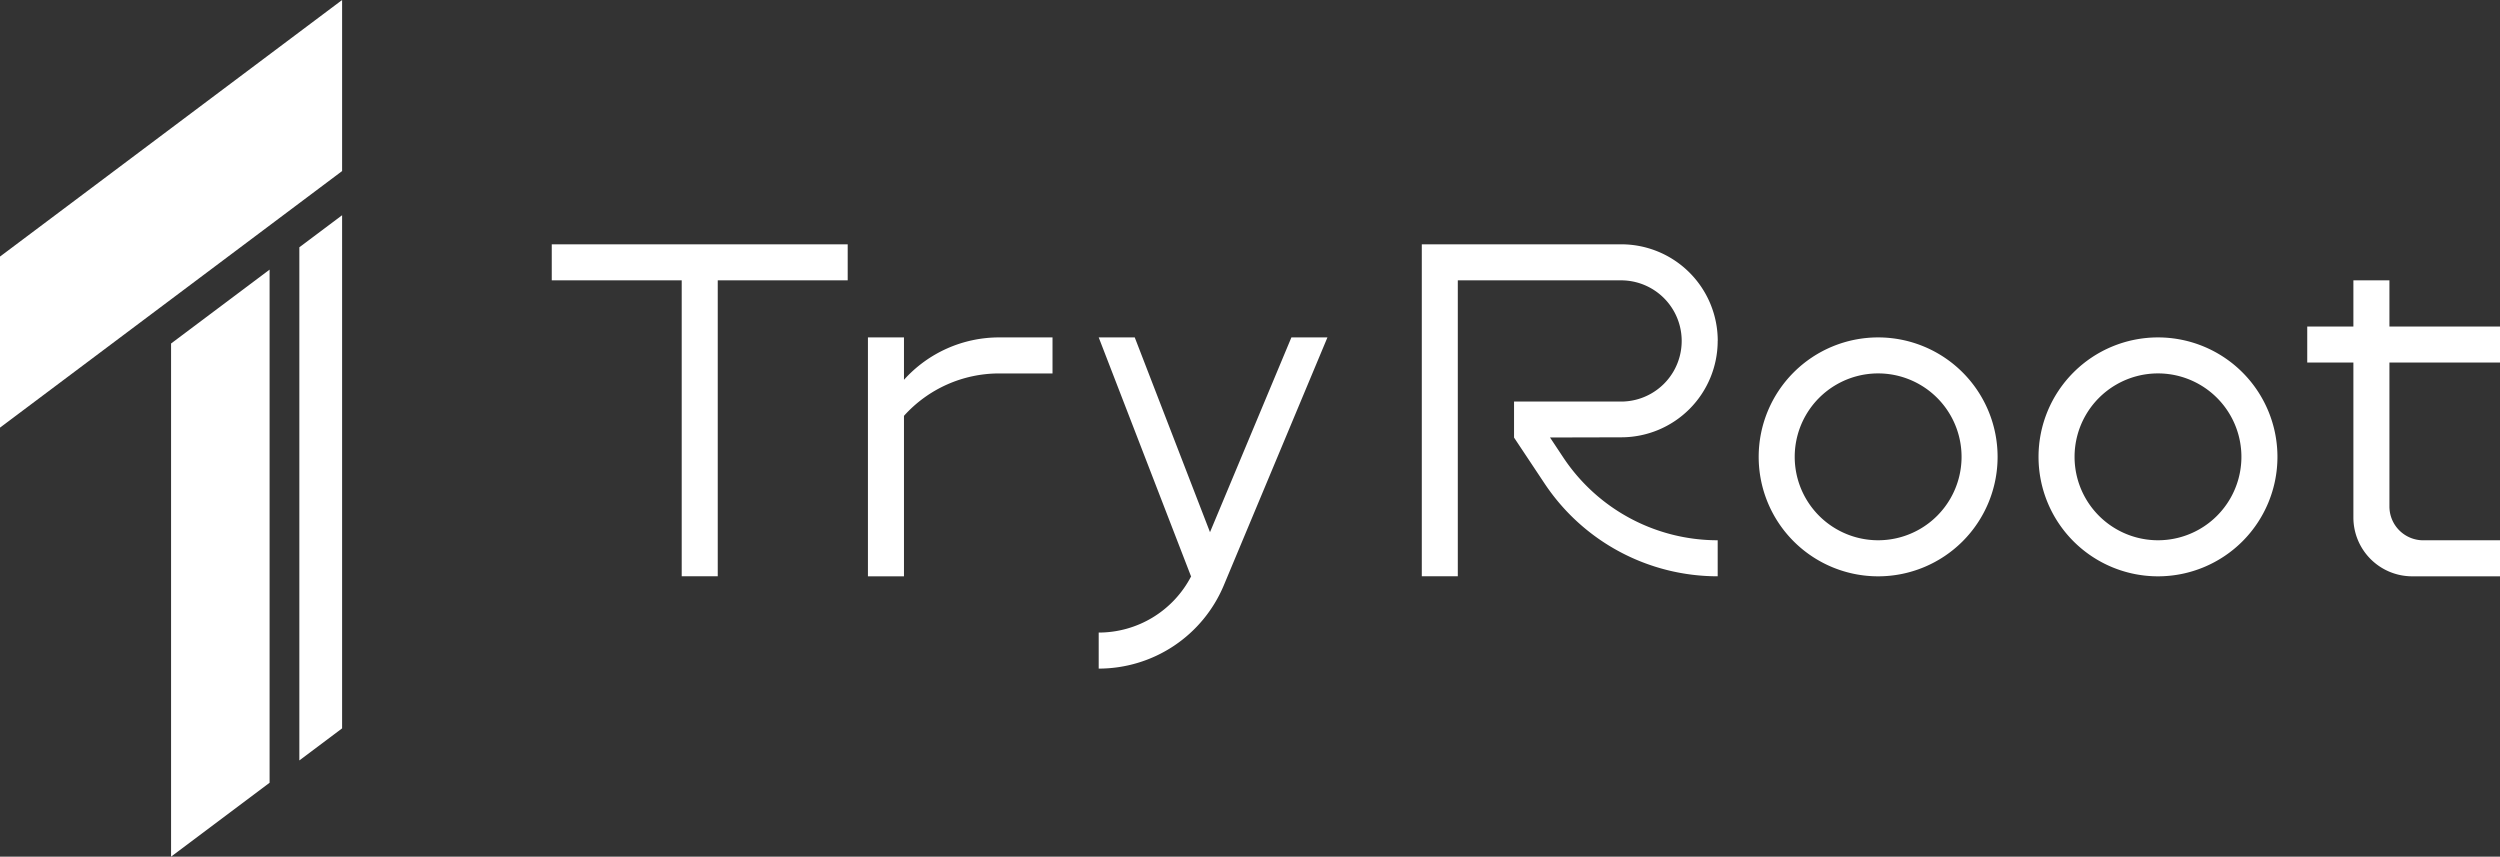 <?xml version="1.0" encoding="UTF-8"?>
<svg xmlns="http://www.w3.org/2000/svg" id="_1tryroot_logo_white" width="852.6" height="292.15" viewBox="0 0 852.6 292.15">
  <rect x="0" y="0" width="852.6" height="292.15" fill="#333333" stroke="none"/>
  <path id="パス_14" data-name="パス 14" d="M188.17,83.32H289.1V95.61H244.78V196.54H232.49V95.61H188.17V83.32Zm120.12,46.21V115.07H296v81.48h12.29V141.82a43.648,43.648,0,0,1,32.45-14.46h18.21V115.07H340.74a43.648,43.648,0,0,0-32.45,14.46Zm544.31-5.89V111.35H814.89V95.61H802.6v15.74H786.86v12.29H802.6v52.84a20.069,20.069,0,0,0,20.07,20.07H852.6V184.26H826.42a11.527,11.527,0,0,1-11.53-11.53V123.64Zm-212.08-8.57h0a40.74,40.74,0,0,0-40.74,40.74h0a40.74,40.74,0,0,0,40.74,40.74h0a40.74,40.74,0,0,0,40.74-40.74h0a40.74,40.74,0,0,0-40.74-40.74Zm28.45,40.73a28.45,28.45,0,0,1-56.9,0h0a28.45,28.45,0,0,1,56.9,0Zm66.99-40.73h0a40.74,40.74,0,0,0-40.74,40.74h0a40.74,40.74,0,0,0,40.74,40.74h0a40.74,40.74,0,0,0,40.74-40.74h0a40.74,40.74,0,0,0-40.74-40.74Zm28.45,40.73a28.45,28.45,0,0,1-56.9,0h0a28.45,28.45,0,0,1,56.9,0ZM585.82,116.23a32.913,32.913,0,0,0-32.91-32.91H484.89V196.54h12.28V95.61h55.69a20.67,20.67,0,0,1-.01,41.34h-36.5v12.28l10.43,15.69a70.886,70.886,0,0,0,59.02,31.62V184.25a63.188,63.188,0,0,1-52.63-28.19l-4.55-6.86,24.35-.06a32.894,32.894,0,0,0,32.83-32.91ZM412.66,181.5l-25.67-66.44H374.7l31.48,81.48h.05a35.511,35.511,0,0,1-31.53,19.19v12.29a46.242,46.242,0,0,0,42.67-28.41l35.34-84.54H440.42l-27.77,66.44Z" fill="#fff"></path>
  <path id="パス_15" data-name="パス 15" d="M58.34,117.15l33.6-25.2v175l-33.6,25.2Z" fill="#fff"></path>
  <path id="パス_16" data-name="パス 16" d="M102.09,84.33V259.34l14.58-10.94V73.4Z" fill="#fff"></path>
  <path id="パス_17" data-name="パス 17" d="M0,87.5v58.34l116.67-87.5V0Z" fill="#fff"></path>
</svg>
